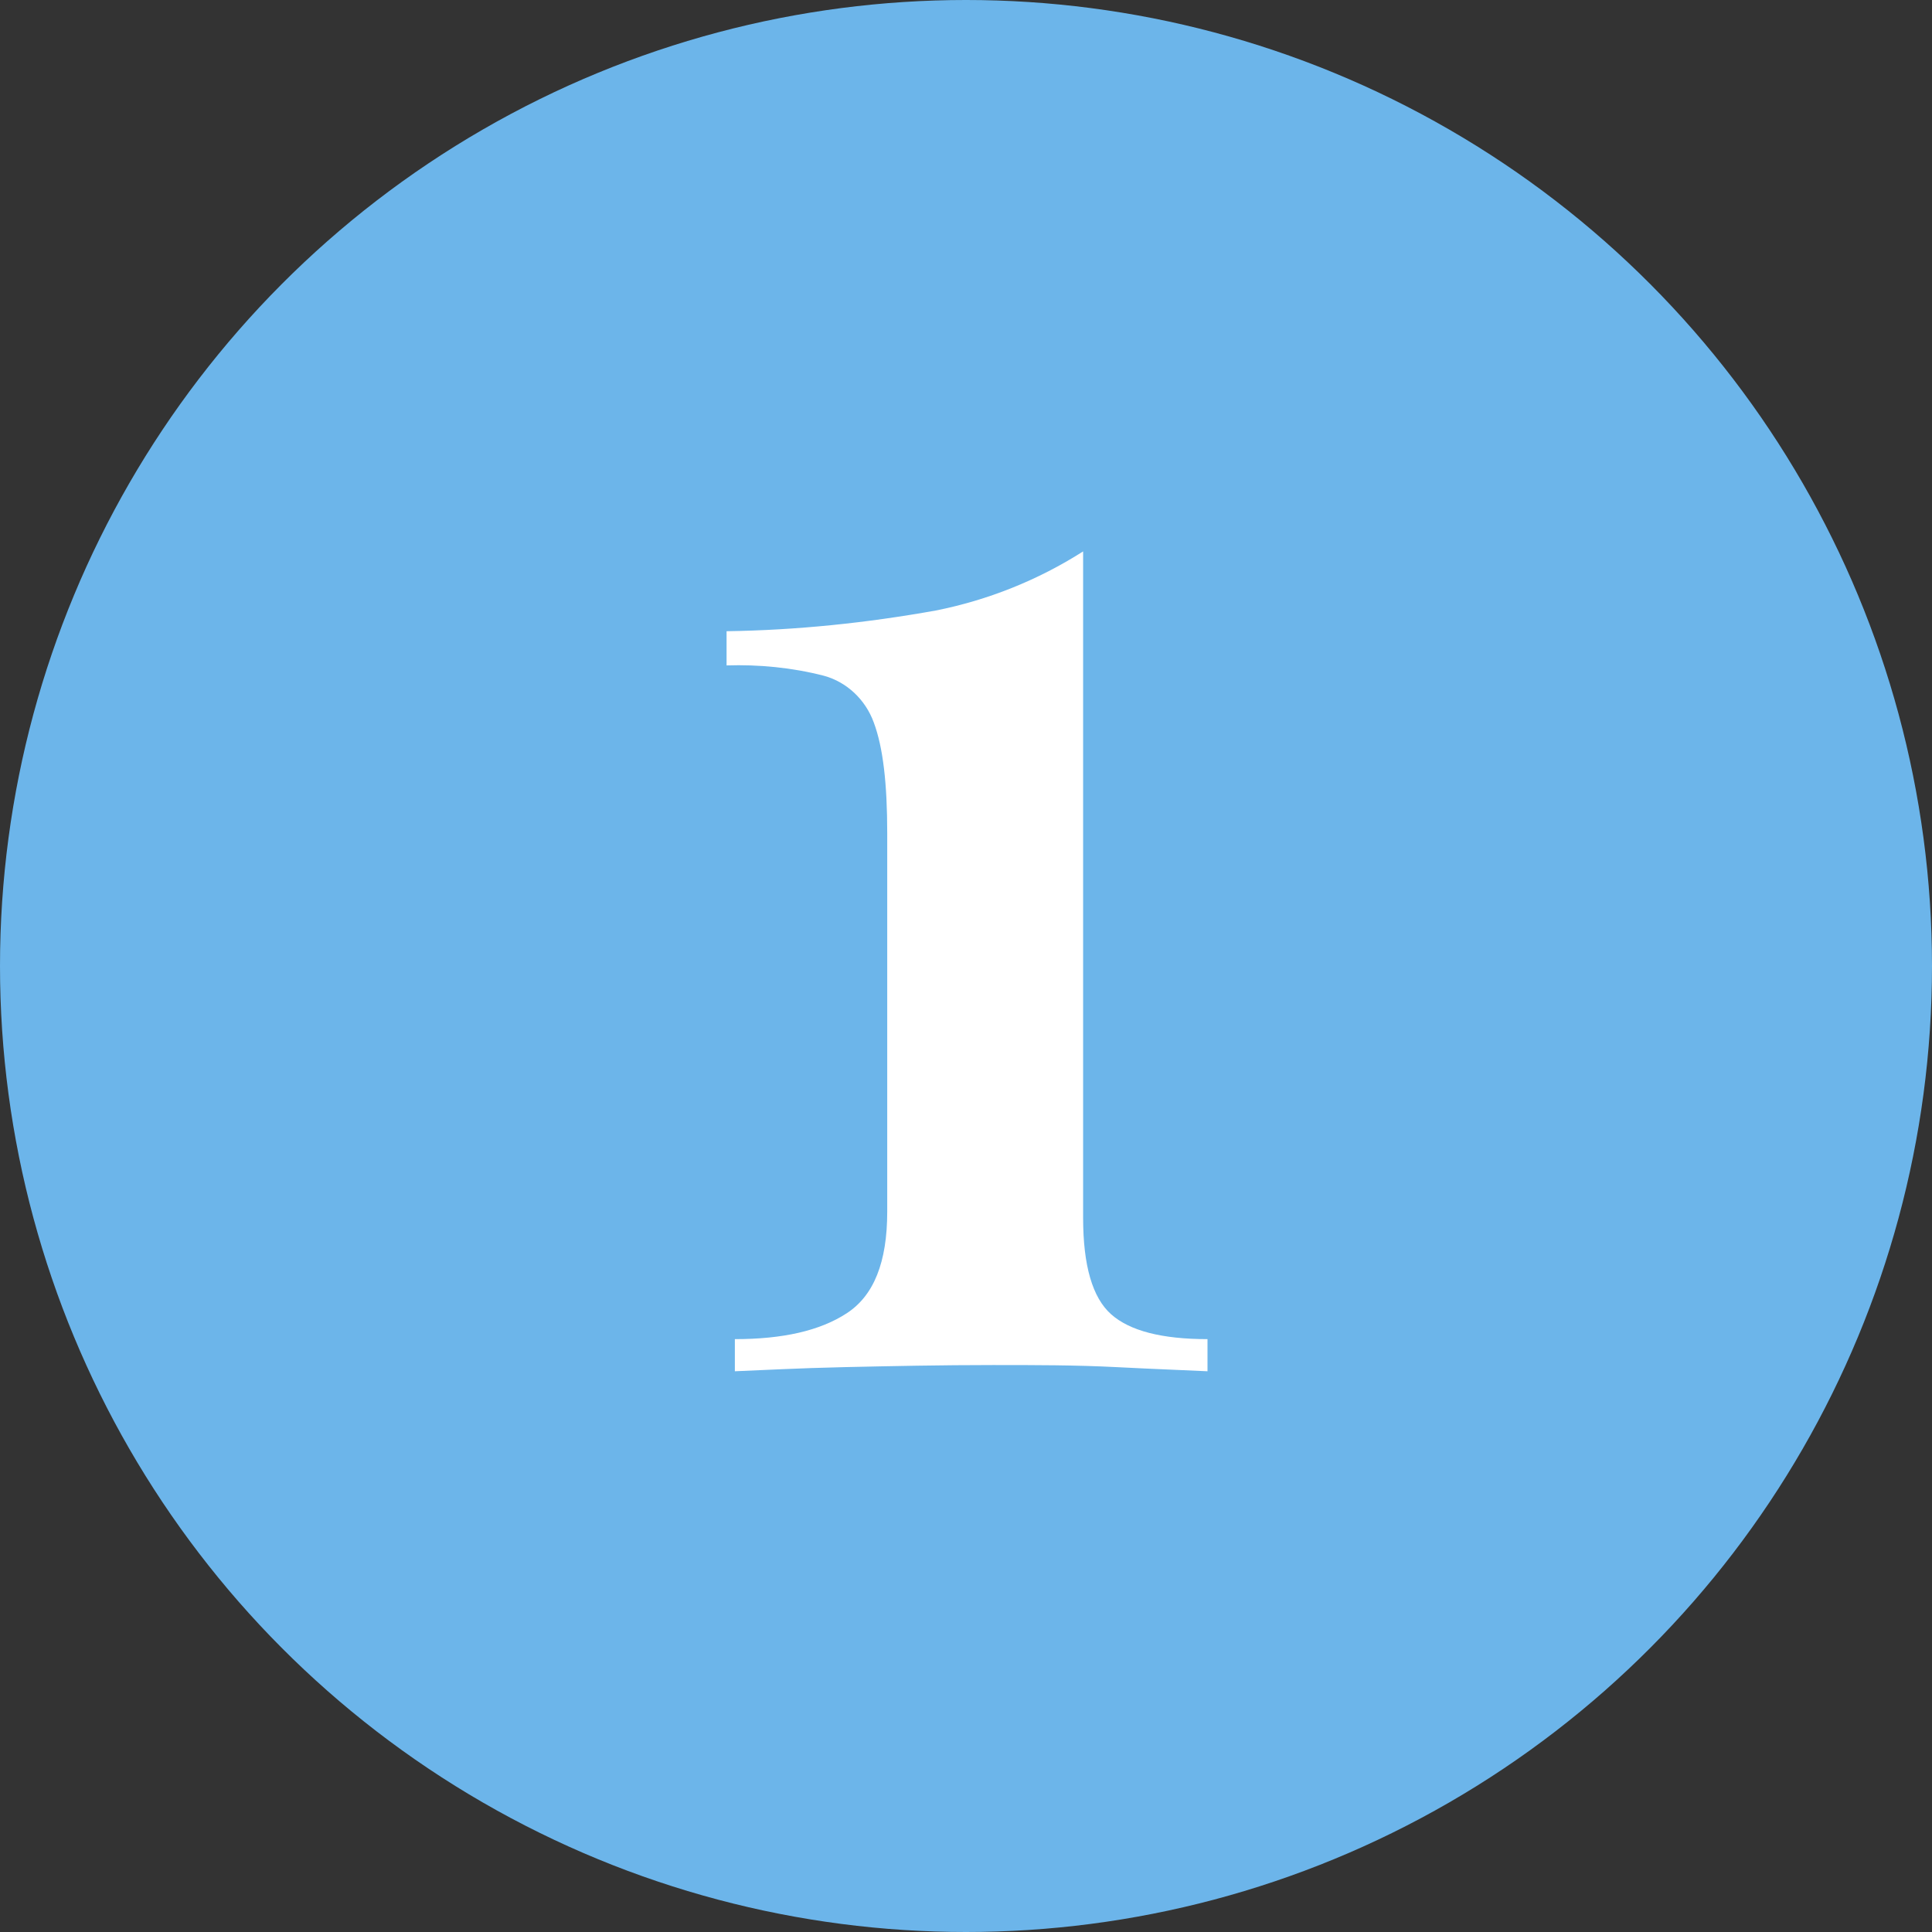 <?xml version="1.0" encoding="UTF-8"?> <!-- Generator: Adobe Illustrator 26.0.1, SVG Export Plug-In . SVG Version: 6.00 Build 0) --> <svg xmlns="http://www.w3.org/2000/svg" xmlns:xlink="http://www.w3.org/1999/xlink" version="1.1" id="Layer_1" x="0px" y="0px" viewBox="0 0 186.4 186.4" style="enable-background:new 0 0 186.4 186.4;" xml:space="preserve"><rect x="0" y="0" width="186.4" height="186.4" fill="#333333" stroke="none"/> <style type="text/css"> .st0{fill:#6CB5EA;} .st1{fill:#FFFFFF;} </style> <circle class="st0" cx="93.2" cy="93.2" r="93.2"></circle> <path class="st1" d="M104.5,53.2v64.3c0,4.6,0.9,7.7,2.7,9.3c1.8,1.6,4.9,2.4,9.3,2.4v3.1c-2-0.1-4.9-0.2-8.8-0.4 c-3.9-0.2-7.8-0.2-11.9-0.2c-5,0-9.8,0.1-14.3,0.2s-8.1,0.3-10.6,0.4v-3.1c4.6,0,8.2-0.8,10.8-2.5c2.6-1.7,3.9-4.9,3.9-9.8V80.4 c0-4.8-0.4-8.3-1.3-10.7c-0.8-2.2-2.6-3.9-4.8-4.5c-3.1-0.8-6.3-1.1-9.4-1v-3.3c6.8-0.1,13.5-0.8,20.2-2 C95.3,57.9,100.1,56,104.5,53.2z"></path> </svg> 